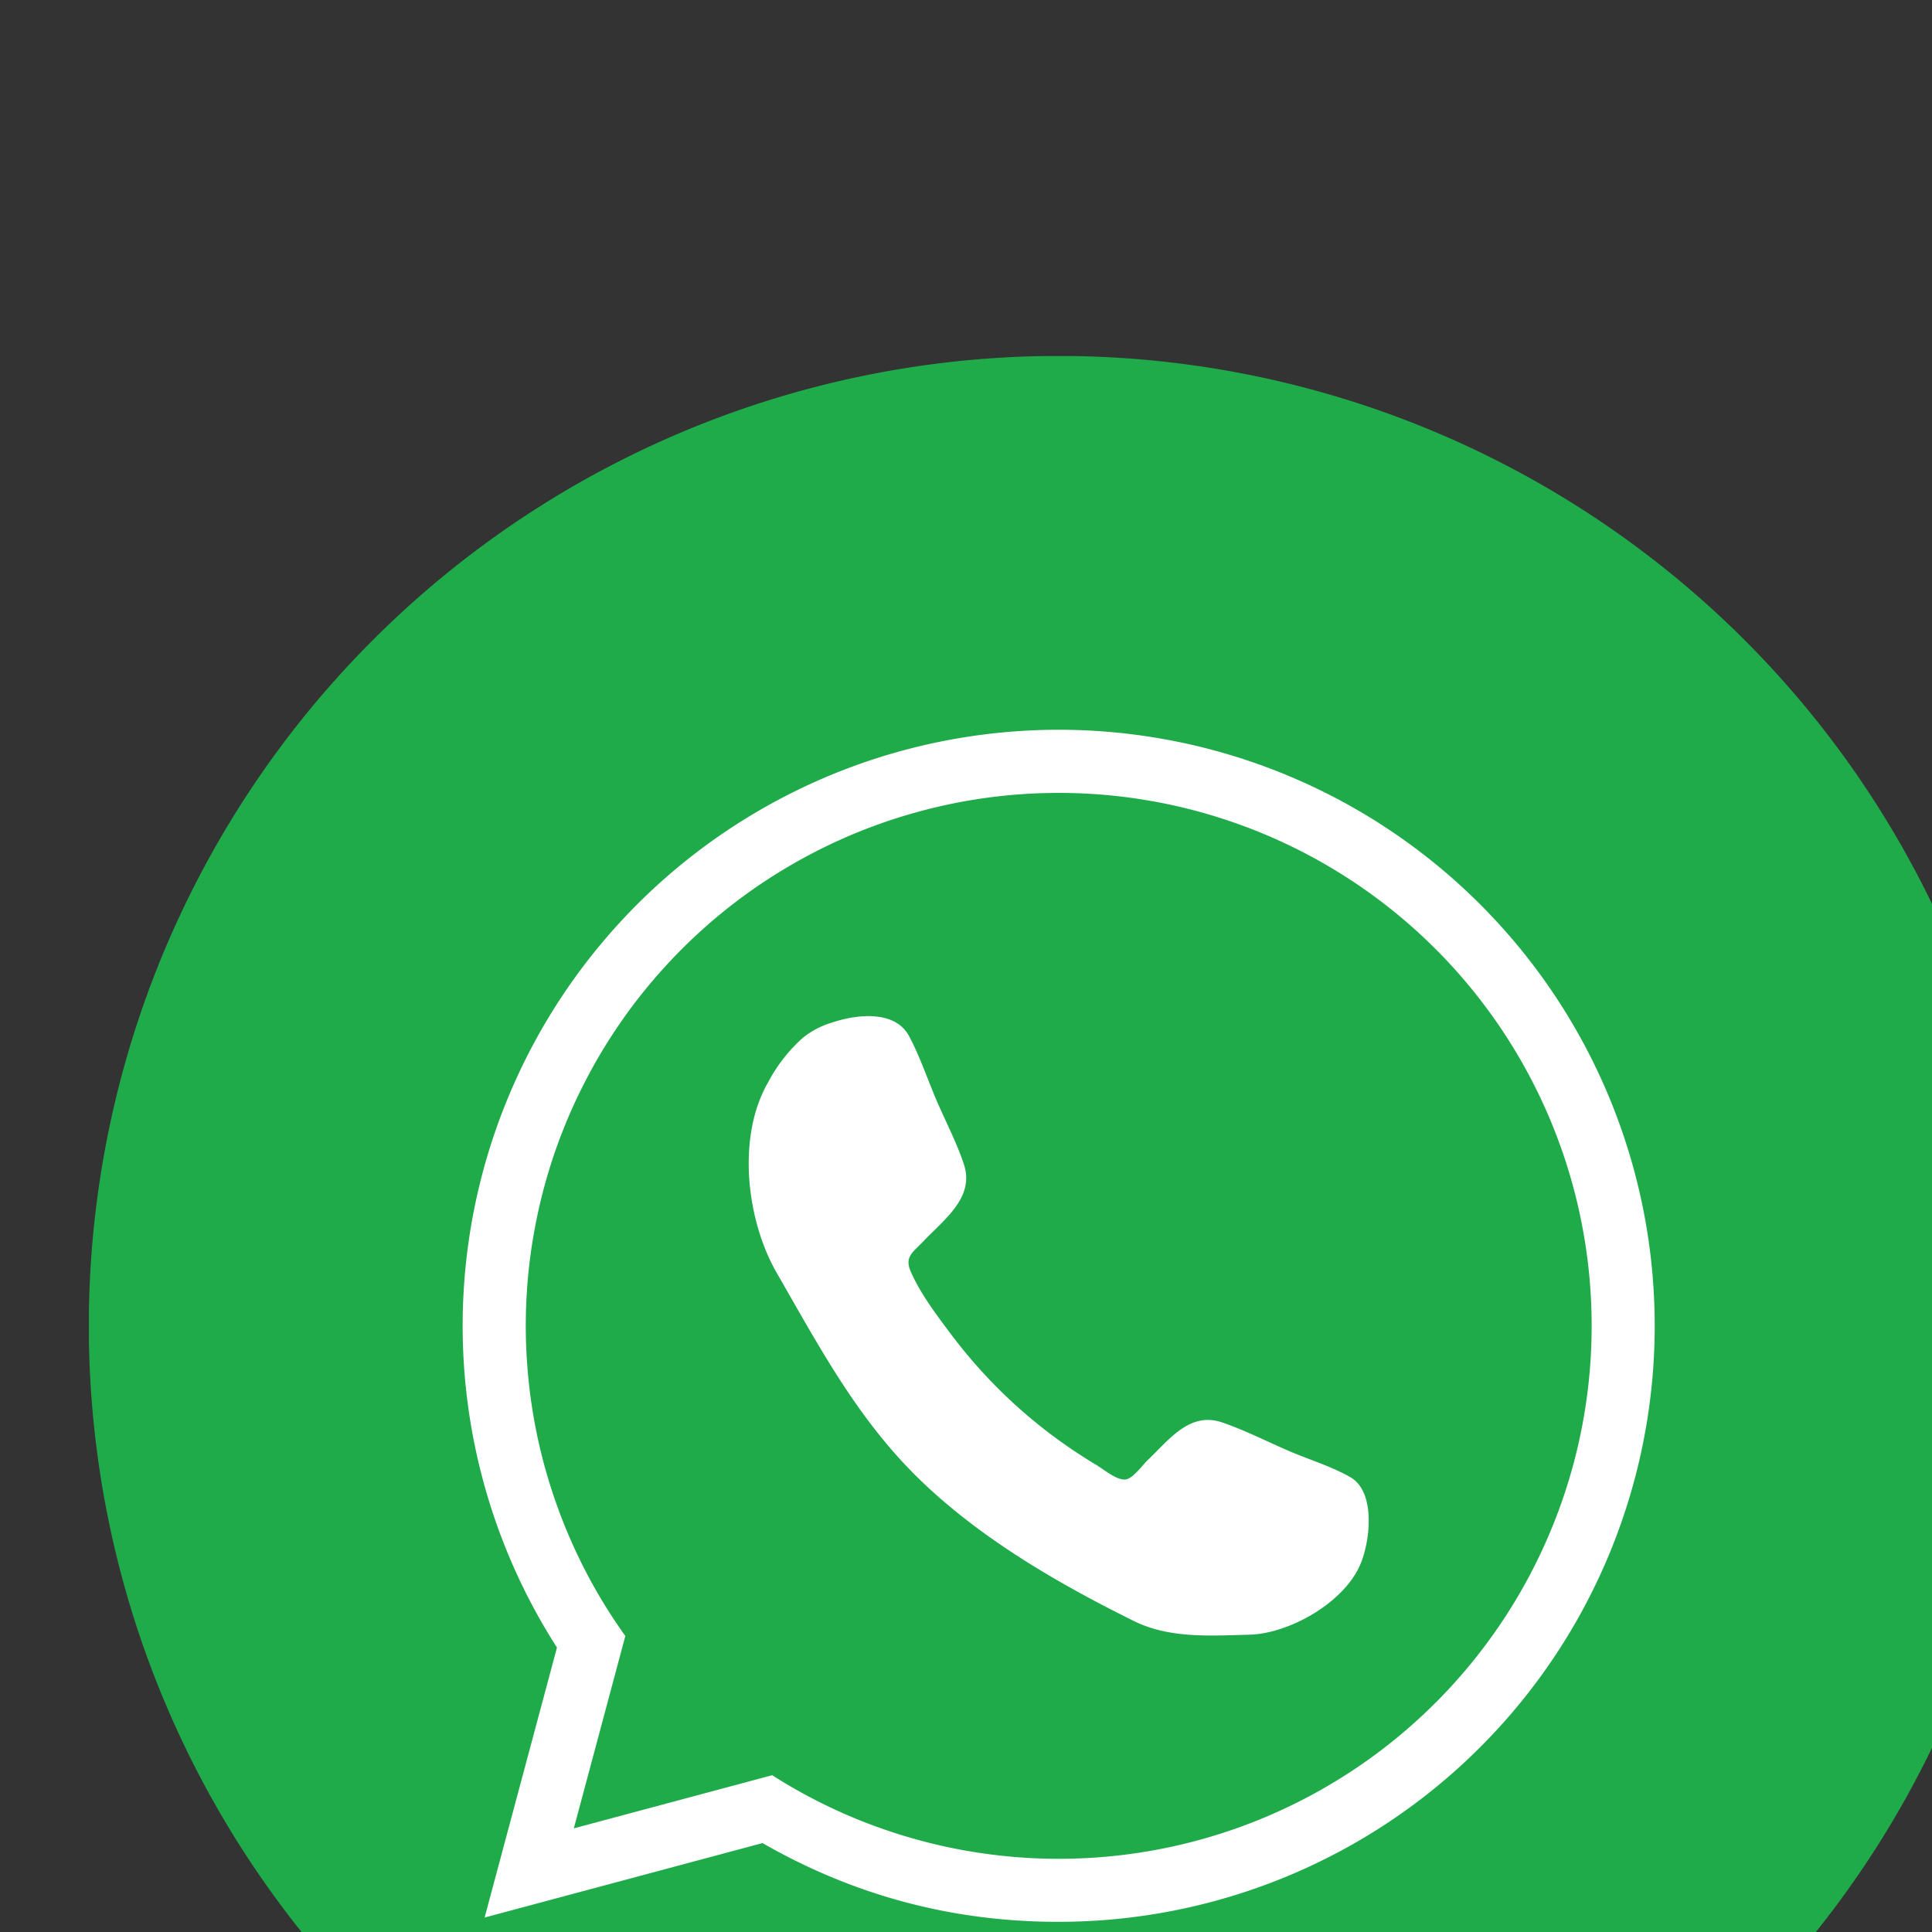 <svg xmlns="http://www.w3.org/2000/svg" width="82" height="82" viewBox="0 0 21.696 21.696"><rect x="0" y="0" width="21.696" height="21.696" fill="#333333" stroke="none"/><defs><clipPath id="a"><path d="M2995.065 11995.674h256.25v256.25h-256.25z" clip-rule="evenodd"/></clipPath></defs><g clip-path="url(#a)" transform="translate(-253.582 -1015.634) scale(.085)"><path d="M3251.328 12123.799a128.049 128.049 0 0 1-2.463 24.998 128.059 128.059 0 0 1-12.668 35.405 128.064 128.064 0 0 1-22.4 30.203 128.059 128.059 0 0 1-30.203 22.4 128.056 128.056 0 0 1-35.405 12.669 128.05 128.05 0 0 1-37.558 1.845 128.052 128.052 0 0 1-24.637-4.9 128.05 128.05 0 0 1-33.993-16.078 128.062 128.062 0 0 1-27.862-25.253 128.06 128.06 0 0 1-19.332-32.254 128.06 128.06 0 0 1-9.137-36.476 128.063 128.063 0 0 1 1.845-37.558 128.062 128.062 0 0 1 12.668-35.405 128.063 128.063 0 0 1 22.4-30.203 128.062 128.062 0 0 1 30.204-22.4 128.062 128.062 0 0 1 35.405-12.669 128.063 128.063 0 0 1 37.558-1.845 128.06 128.06 0 0 1 36.476 9.137 128.059 128.059 0 0 1 32.254 19.332 128.054 128.054 0 0 1 25.253 27.862 128.066 128.066 0 0 1 16.077 33.993 128.06 128.06 0 0 1 5.518 37.197z" fill="#20ab4b"/><path d="M3123.19 12202.537c-13.97.015-27.015-3.453-39.135-10.402l-36.712 9.837 9.559-35.67a78.681 78.681 0 0 1-10.202-23.785 78.685 78.685 0 0 1-1.939-25.807 78.685 78.685 0 0 1 6.532-25.043 78.687 78.687 0 0 1 14.298-21.572 78.687 78.687 0 0 1 20.52-15.772 78.684 78.684 0 0 1 24.524-8.267 78.684 78.684 0 0 1 25.88.13 78.683 78.683 0 0 1 24.44 8.512 78.684 78.684 0 0 1 20.36 15.976 78.685 78.685 0 0 1 14.082 21.715 78.687 78.687 0 0 1 6.28 25.106 78.684 78.684 0 0 1-2.197 25.787 78.68 78.68 0 0 1-10.439 23.682 78.682 78.682 0 0 1-17.552 19.018 78.677 78.677 0 0 1-22.77 12.3 78.686 78.686 0 0 1-25.529 4.255zm-36.471-28.37l3.095 1.978a62.039 62.039 0 0 0 13.747 6.555 62.04 62.04 0 0 0 14.93 3.01 62.033 62.033 0 0 0 15.213-.713 62.037 62.037 0 0 0 14.581-4.396 62.035 62.035 0 0 0 13.074-7.812 62.043 62.043 0 0 0 15.098-17.049 62.037 62.037 0 0 0 6.175-13.922 62.04 62.04 0 0 0 2.6-15.006 62.04 62.04 0 0 0-1.13-15.188 62.038 62.038 0 0 0-4.794-14.456 62.034 62.034 0 0 0-8.168-12.854 62.041 62.041 0 0 0-11.052-10.48 62.042 62.042 0 0 0-20.49-9.936 62.035 62.035 0 0 0-15.073-2.187 62.032 62.032 0 0 0-15.15 1.546 62.041 62.041 0 0 0-14.32 5.189 62.042 62.042 0 0 0-18.06 13.871 62.034 62.034 0 0 0-8.706 12.497 62.037 62.037 0 0 0-5.402 14.24 62.036 62.036 0 0 0-1.774 15.126 62.04 62.04 0 0 0 1.962 15.103 62.039 62.039 0 0 0 5.579 14.171 62.041 62.041 0 0 0 4.05 6.466l2.296 3.203-4.095 15.282z" fill="#fff"/><path d="M3123.19 12053.391c-6.47 0-12.82.877-19.05 2.628a70.083 70.083 0 0 0-17.63 7.684 70.083 70.083 0 0 0-14.892 12.167 70.083 70.083 0 0 0-11.045 15.743 70.083 70.083 0 0 0-6.374 18.144 70.083 70.083 0 0 0-1.227 19.191 70.083 70.083 0 0 0 4.011 18.808 70.083 70.083 0 0 0 8.951 17.021l-6.806 25.413 26.204-7.021a70.35 70.35 0 0 0 22.497 9.347 70.356 70.356 0 0 0 24.335 1.122 70.347 70.347 0 0 0 23.262-7.238 70.348 70.348 0 0 0 19.402-14.732 70.354 70.354 0 0 0 13.22-20.463 70.358 70.358 0 0 0 5.457-23.743 70.36 70.36 0 0 0-2.961-24.18 70.35 70.35 0 0 0-11.025-21.725 70.35 70.35 0 0 0-17.767-16.667 70.347 70.347 0 0 0-14.567-7.284 70.353 70.353 0 0 0-23.995-4.215z" fill="#20ab4b"/><path d="M3163.098 12155.174c1.288-3.166 1.936-9.465-1.361-11.369-2.449-1.414-5.39-2.305-7.985-3.411-2.965-1.267-5.932-2.801-8.987-3.839-4.302-1.461-7.03 2.349-9.821 4.986-.6.568-1.877 2.33-2.81 2.536-1.157.255-2.955-1.288-3.923-1.866a68.588 68.588 0 0 1-5.26-3.484 66.556 66.556 0 0 1-13.941-13.756c-1.915-2.545-4.09-5.407-5.372-8.347-.857-1.966.321-2.568 1.65-3.972 2.69-2.848 6.814-5.77 5.386-10.15-.943-2.896-2.44-5.72-3.638-8.519-1.187-2.78-2.188-5.785-3.611-8.453-1.86-3.485-6.94-2.88-10.078-1.83a11.31 11.31 0 0 0-3.968 2.05 20.94 20.94 0 0 0-4.587 5.887c-4.176 7.238-2.842 18.257 1.153 25.183 5.637 9.782 10.71 19.394 18.953 27.354 8.058 7.784 18.191 13.65 28.205 18.615 4.732 2.347 10.154 1.944 15.289 1.813 5.267-.134 12.61-4.264 14.706-9.428z" fill="#fff"/></g></svg>